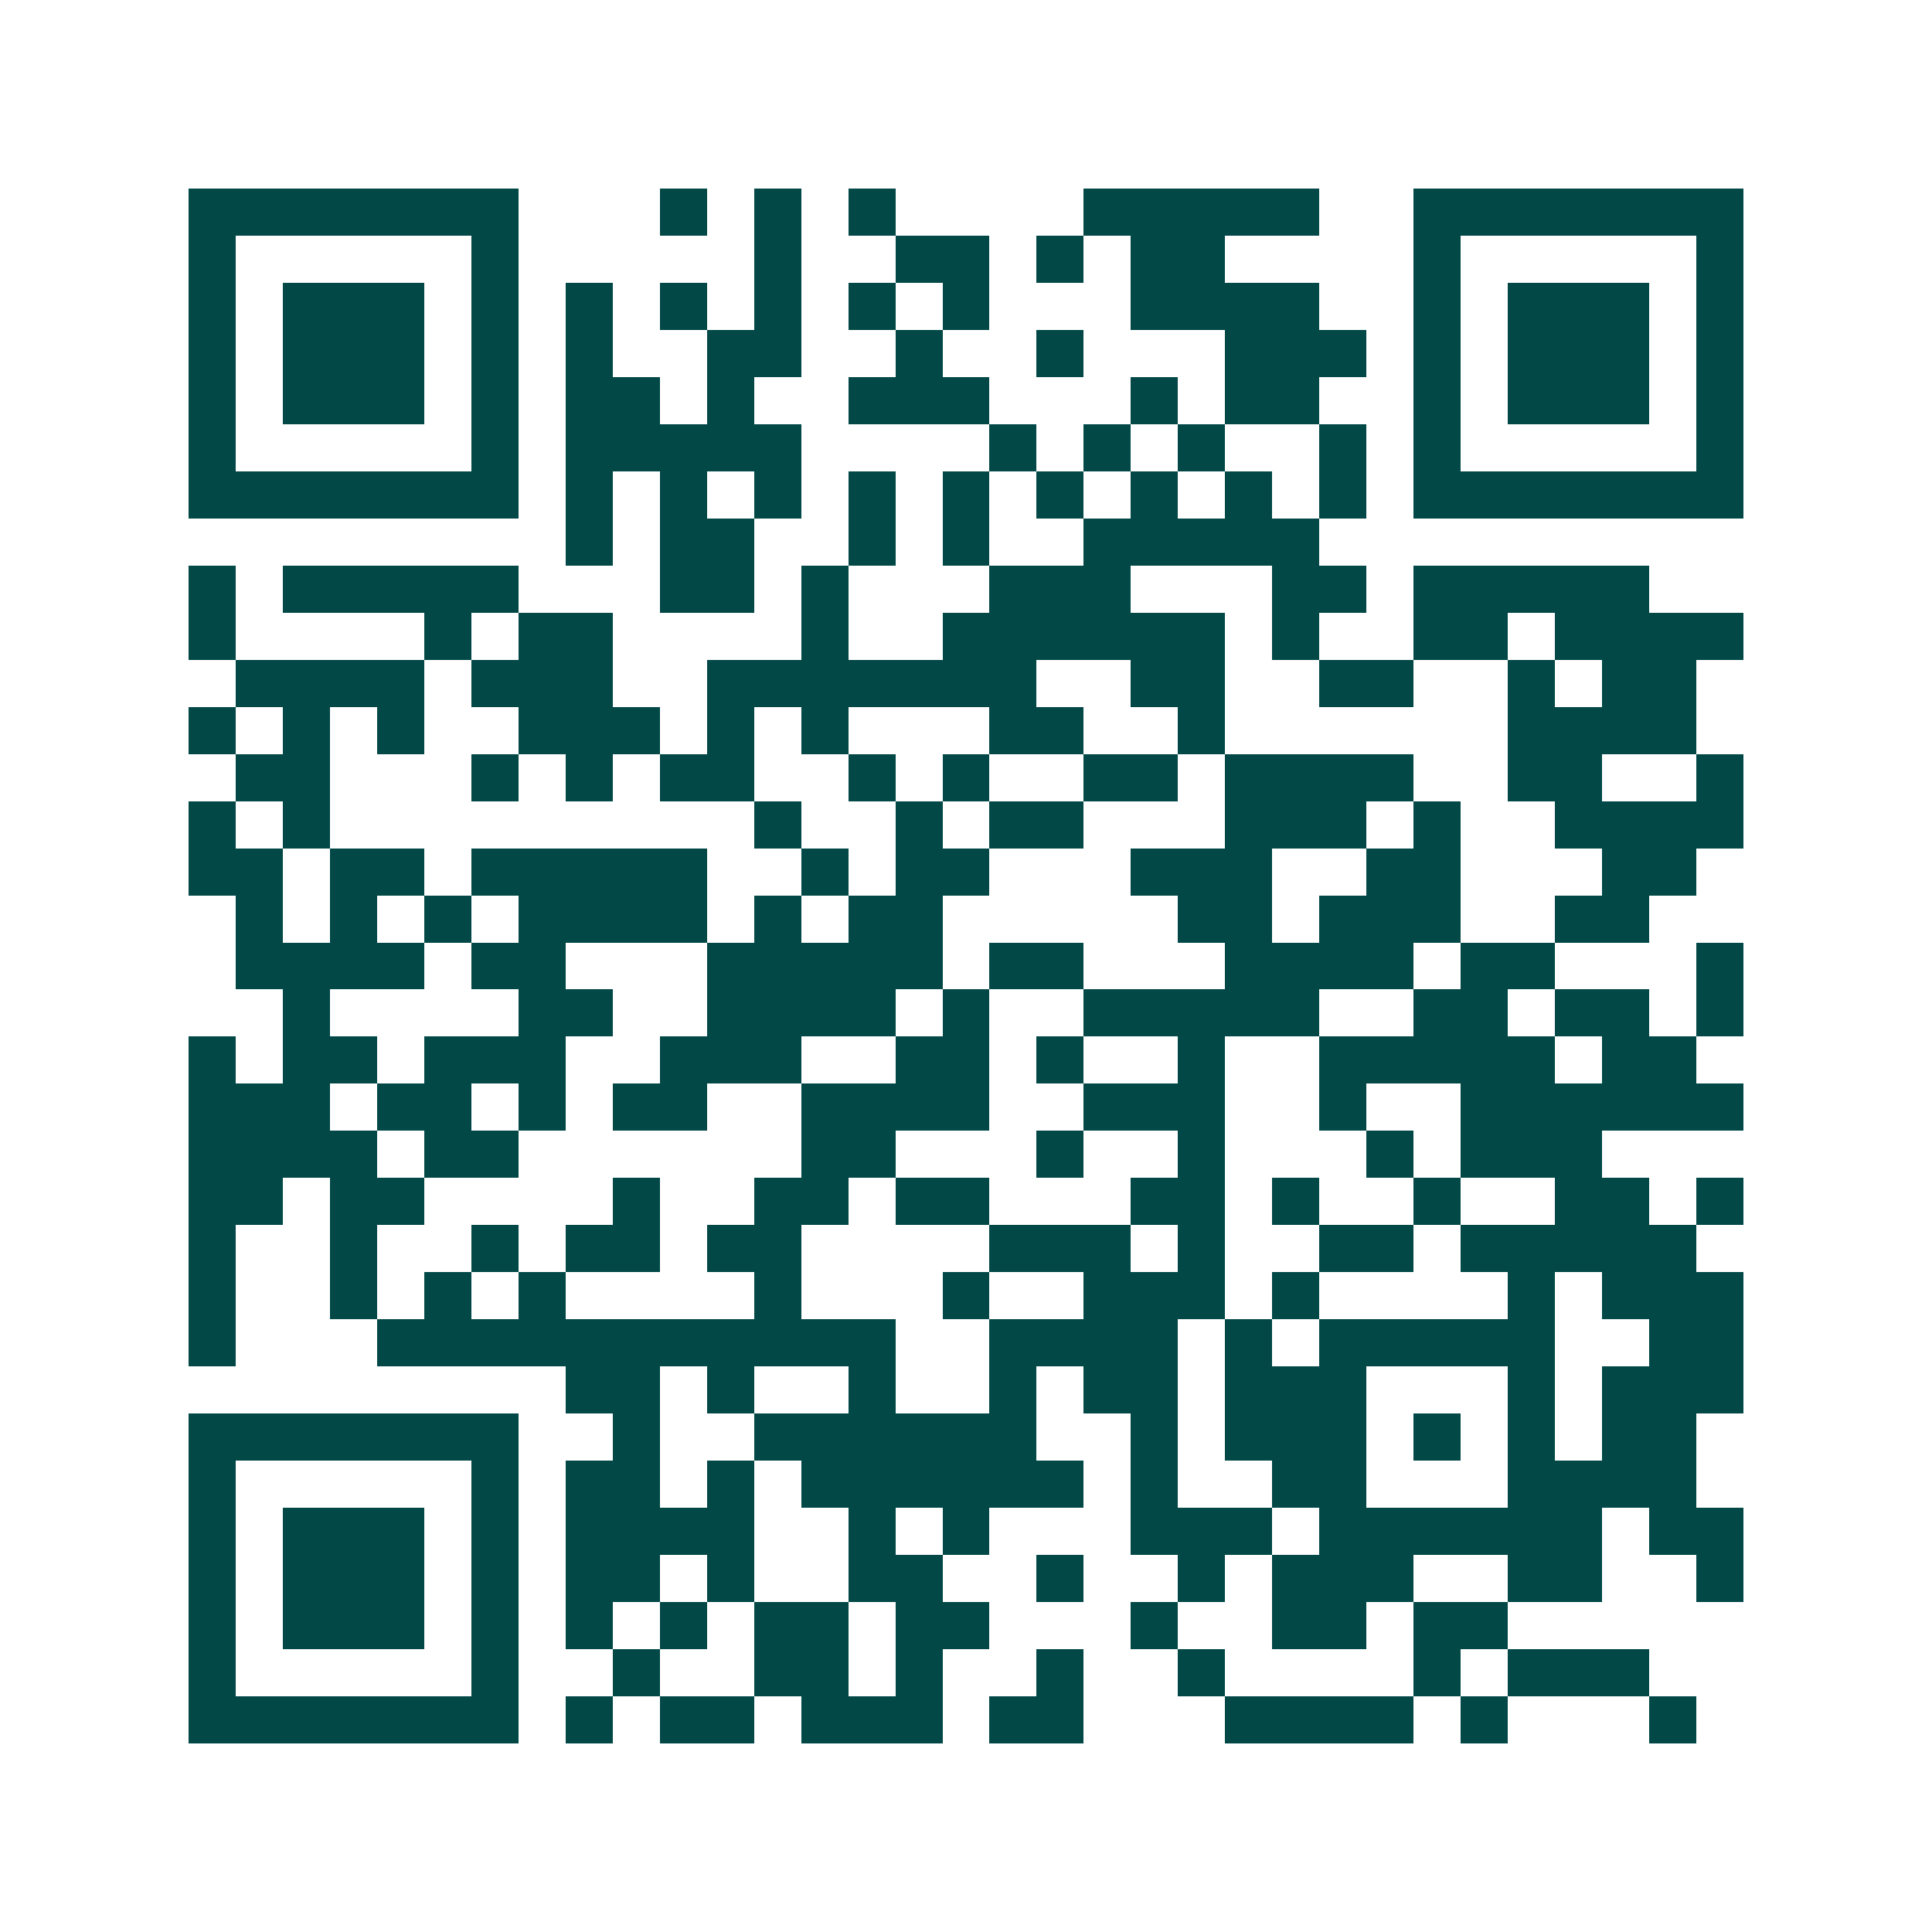 <svg xmlns="http://www.w3.org/2000/svg" width="200" height="200" viewBox="0 0 41 41" shape-rendering="crispEdges"><path fill="#ffffff" d="M0 0h41v41H0z"/><path stroke="#014847" d="M4 4.5h7m3 0h1m1 0h1m1 0h1m4 0h5m2 0h7M4 5.5h1m5 0h1m5 0h1m2 0h2m1 0h1m1 0h2m4 0h1m5 0h1M4 6.5h1m1 0h3m1 0h1m1 0h1m1 0h1m1 0h1m1 0h1m1 0h1m3 0h4m2 0h1m1 0h3m1 0h1M4 7.5h1m1 0h3m1 0h1m1 0h1m2 0h2m2 0h1m2 0h1m3 0h3m1 0h1m1 0h3m1 0h1M4 8.5h1m1 0h3m1 0h1m1 0h2m1 0h1m2 0h3m3 0h1m1 0h2m2 0h1m1 0h3m1 0h1M4 9.5h1m5 0h1m1 0h5m4 0h1m1 0h1m1 0h1m2 0h1m1 0h1m5 0h1M4 10.5h7m1 0h1m1 0h1m1 0h1m1 0h1m1 0h1m1 0h1m1 0h1m1 0h1m1 0h1m1 0h7M12 11.5h1m1 0h2m2 0h1m1 0h1m2 0h5M4 12.5h1m1 0h5m3 0h2m1 0h1m3 0h3m3 0h2m1 0h5M4 13.5h1m4 0h1m1 0h2m4 0h1m2 0h6m1 0h1m2 0h2m1 0h4M5 14.5h4m1 0h3m2 0h7m2 0h2m2 0h2m2 0h1m1 0h2M4 15.5h1m1 0h1m1 0h1m2 0h3m1 0h1m1 0h1m3 0h2m2 0h1m6 0h4M5 16.5h2m3 0h1m1 0h1m1 0h2m2 0h1m1 0h1m2 0h2m1 0h4m2 0h2m2 0h1M4 17.5h1m1 0h1m9 0h1m2 0h1m1 0h2m3 0h3m1 0h1m2 0h4M4 18.5h2m1 0h2m1 0h5m2 0h1m1 0h2m3 0h3m2 0h2m3 0h2M5 19.5h1m1 0h1m1 0h1m1 0h4m1 0h1m1 0h2m5 0h2m1 0h3m2 0h2M5 20.5h4m1 0h2m3 0h5m1 0h2m3 0h4m1 0h2m3 0h1M6 21.5h1m4 0h2m2 0h4m1 0h1m2 0h5m2 0h2m1 0h2m1 0h1M4 22.5h1m1 0h2m1 0h3m2 0h3m2 0h2m1 0h1m2 0h1m2 0h5m1 0h2M4 23.5h3m1 0h2m1 0h1m1 0h2m2 0h4m2 0h3m2 0h1m2 0h6M4 24.5h4m1 0h2m6 0h2m3 0h1m2 0h1m3 0h1m1 0h3M4 25.5h2m1 0h2m4 0h1m2 0h2m1 0h2m3 0h2m1 0h1m2 0h1m2 0h2m1 0h1M4 26.5h1m2 0h1m2 0h1m1 0h2m1 0h2m4 0h3m1 0h1m2 0h2m1 0h5M4 27.5h1m2 0h1m1 0h1m1 0h1m4 0h1m3 0h1m2 0h3m1 0h1m4 0h1m1 0h3M4 28.5h1m3 0h11m2 0h4m1 0h1m1 0h5m2 0h2M12 29.5h2m1 0h1m2 0h1m2 0h1m1 0h2m1 0h3m3 0h1m1 0h3M4 30.5h7m2 0h1m2 0h6m2 0h1m1 0h3m1 0h1m1 0h1m1 0h2M4 31.5h1m5 0h1m1 0h2m1 0h1m1 0h6m1 0h1m2 0h2m3 0h4M4 32.5h1m1 0h3m1 0h1m1 0h4m2 0h1m1 0h1m3 0h3m1 0h6m1 0h2M4 33.5h1m1 0h3m1 0h1m1 0h2m1 0h1m2 0h2m2 0h1m2 0h1m1 0h3m2 0h2m2 0h1M4 34.5h1m1 0h3m1 0h1m1 0h1m1 0h1m1 0h2m1 0h2m3 0h1m2 0h2m1 0h2M4 35.5h1m5 0h1m2 0h1m2 0h2m1 0h1m2 0h1m2 0h1m4 0h1m1 0h3M4 36.5h7m1 0h1m1 0h2m1 0h3m1 0h2m3 0h4m1 0h1m3 0h1"/></svg>
